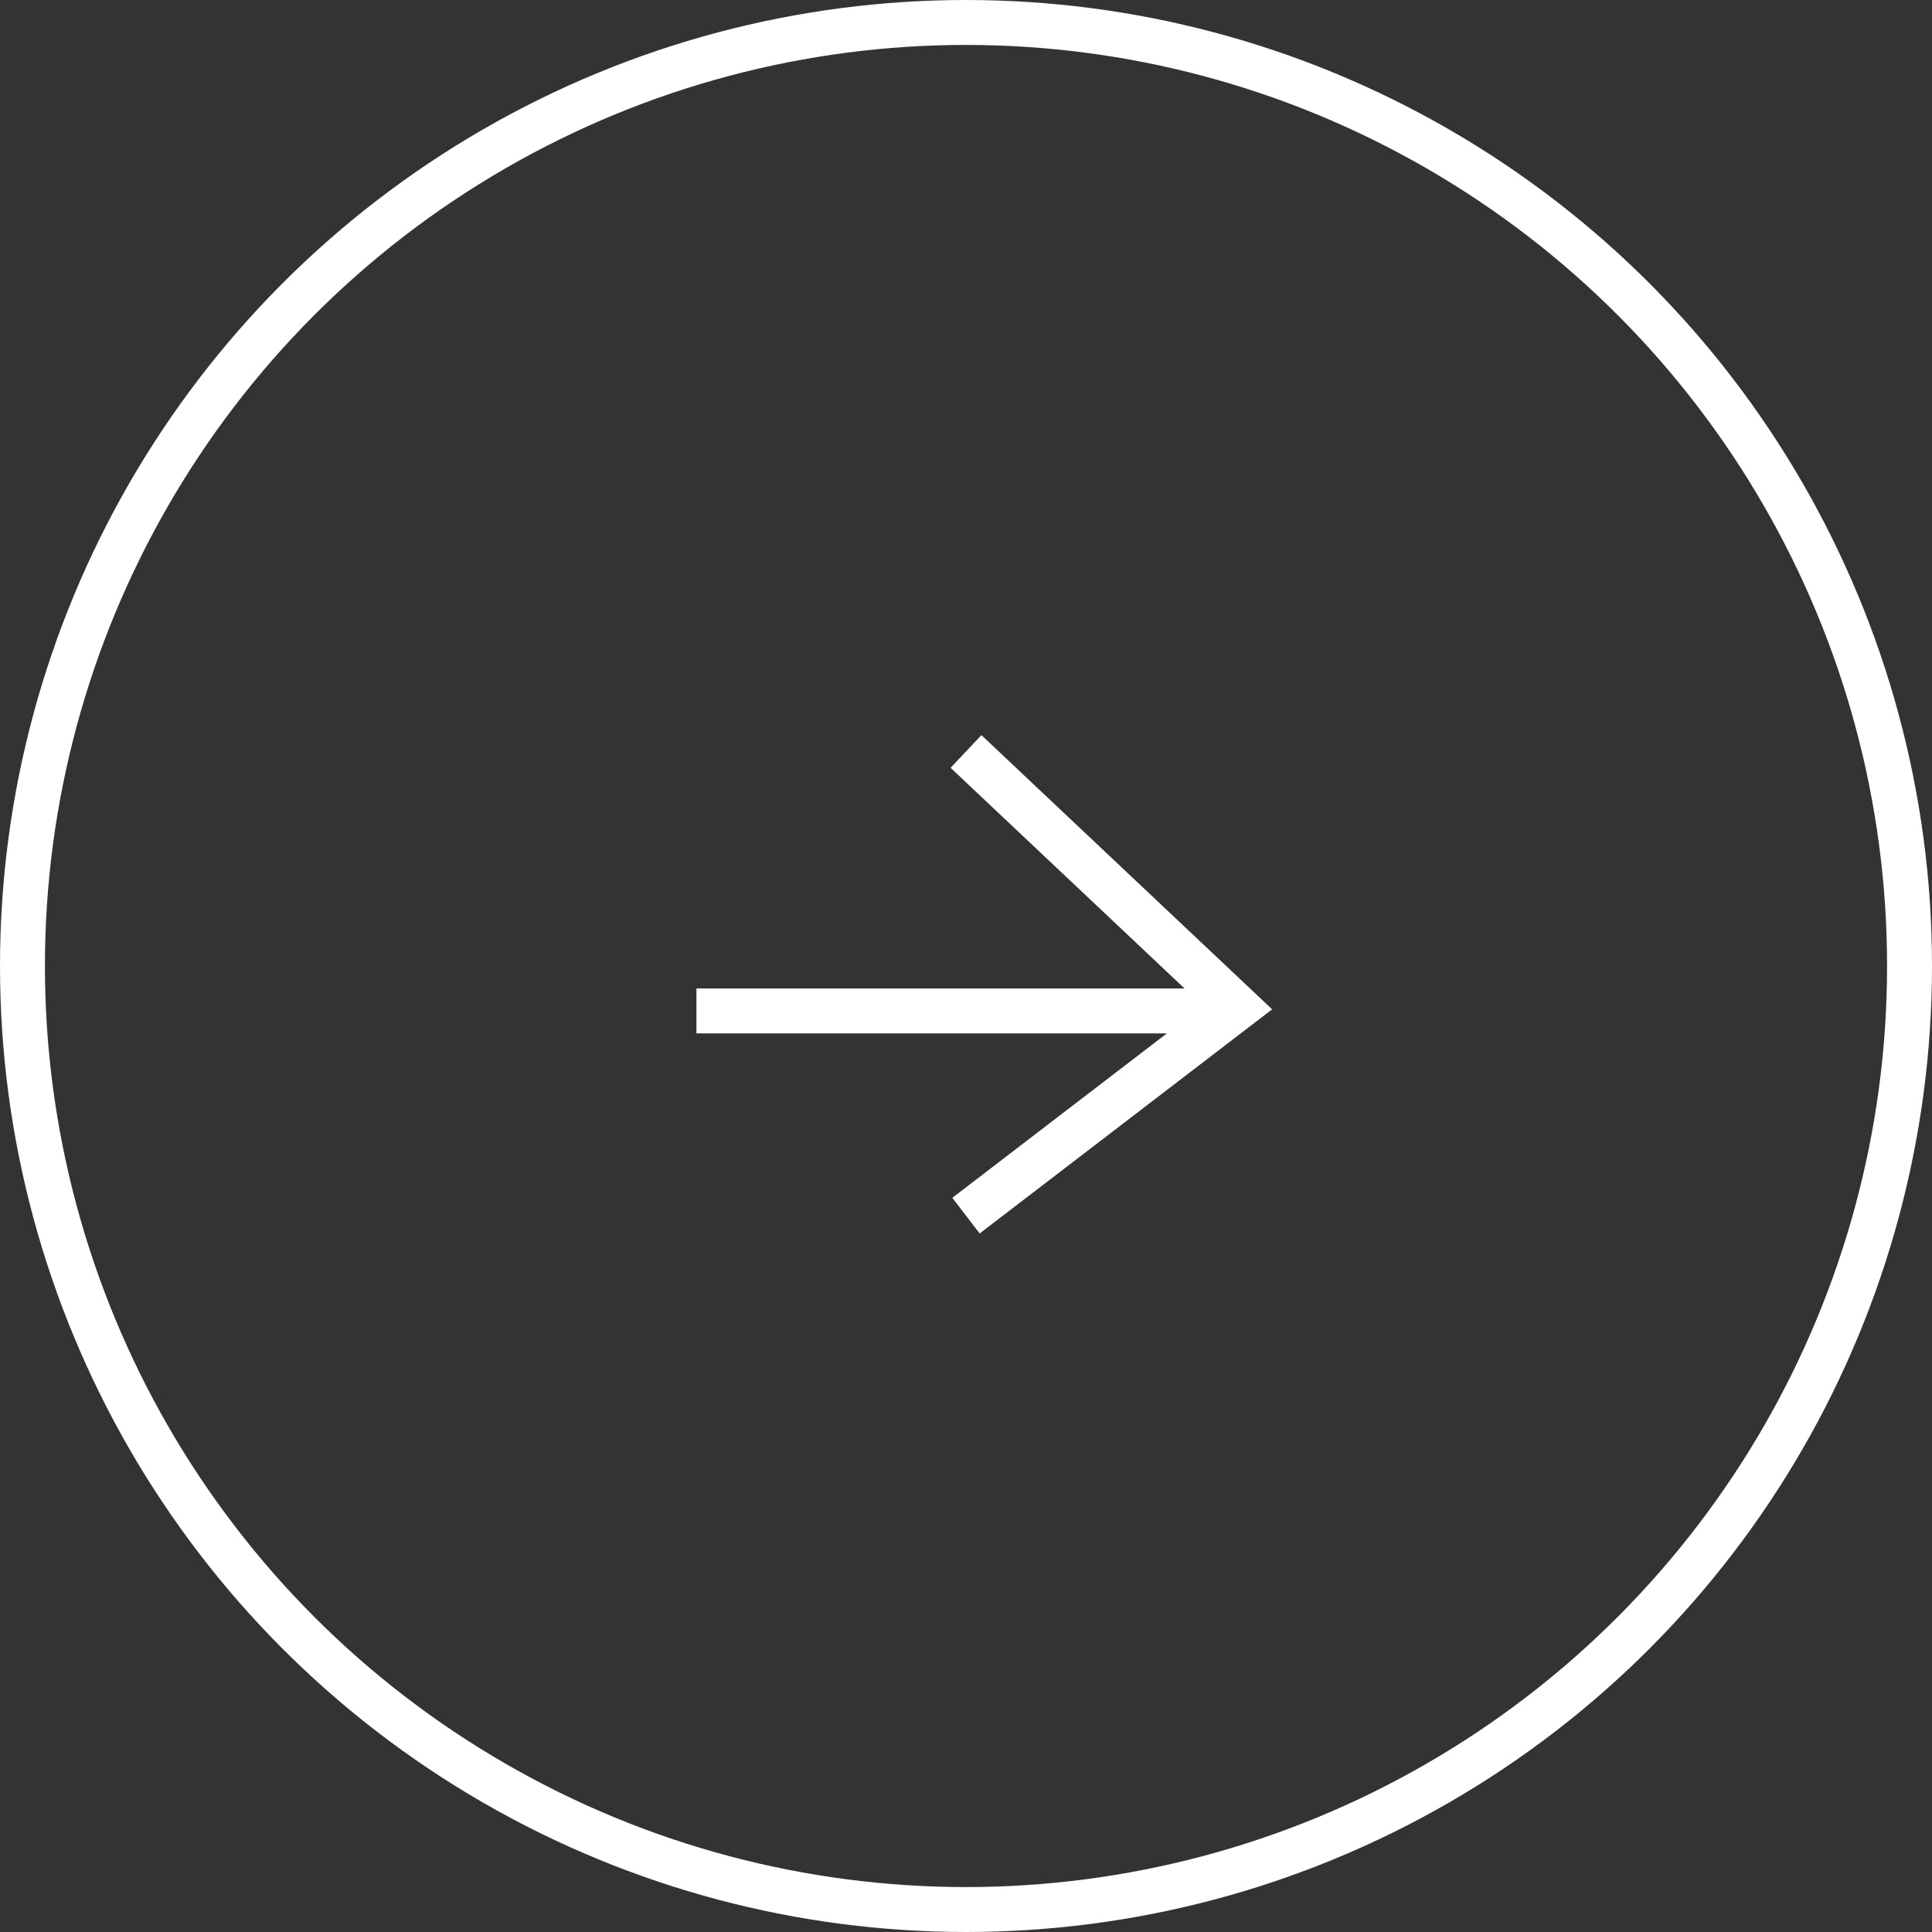 <svg xmlns="http://www.w3.org/2000/svg" width="43" height="43" viewBox="0 0 43 43">
  <rect x="0" y="0" width="43" height="43" fill="#333333" stroke="none"/>
  <g id="circle-arrow_wh" transform="translate(-684 -2572)">
    <g id="Ellipse_1" data-name="Ellipse 1" transform="translate(684 2572)" fill="none" stroke="#fff" stroke-width="1">
      <circle cx="21.5" cy="21.5" r="21.5" stroke="none"/>
      <circle cx="21.5" cy="21.5" r="21" fill="none"/>
    </g>
    <g id="Group_20" data-name="Group 20">
      <line id="Line_1" data-name="Line 1" x2="12" transform="translate(699.5 2594.5)" fill="none" stroke="#fff" stroke-width="1"/>
      <path id="Path_15" data-name="Path 15" d="M705.5,2588.725l6.043,5.7-6.043,4.631" fill="none" stroke="#fff" stroke-width="1"/>
    </g>
  </g>
</svg>
